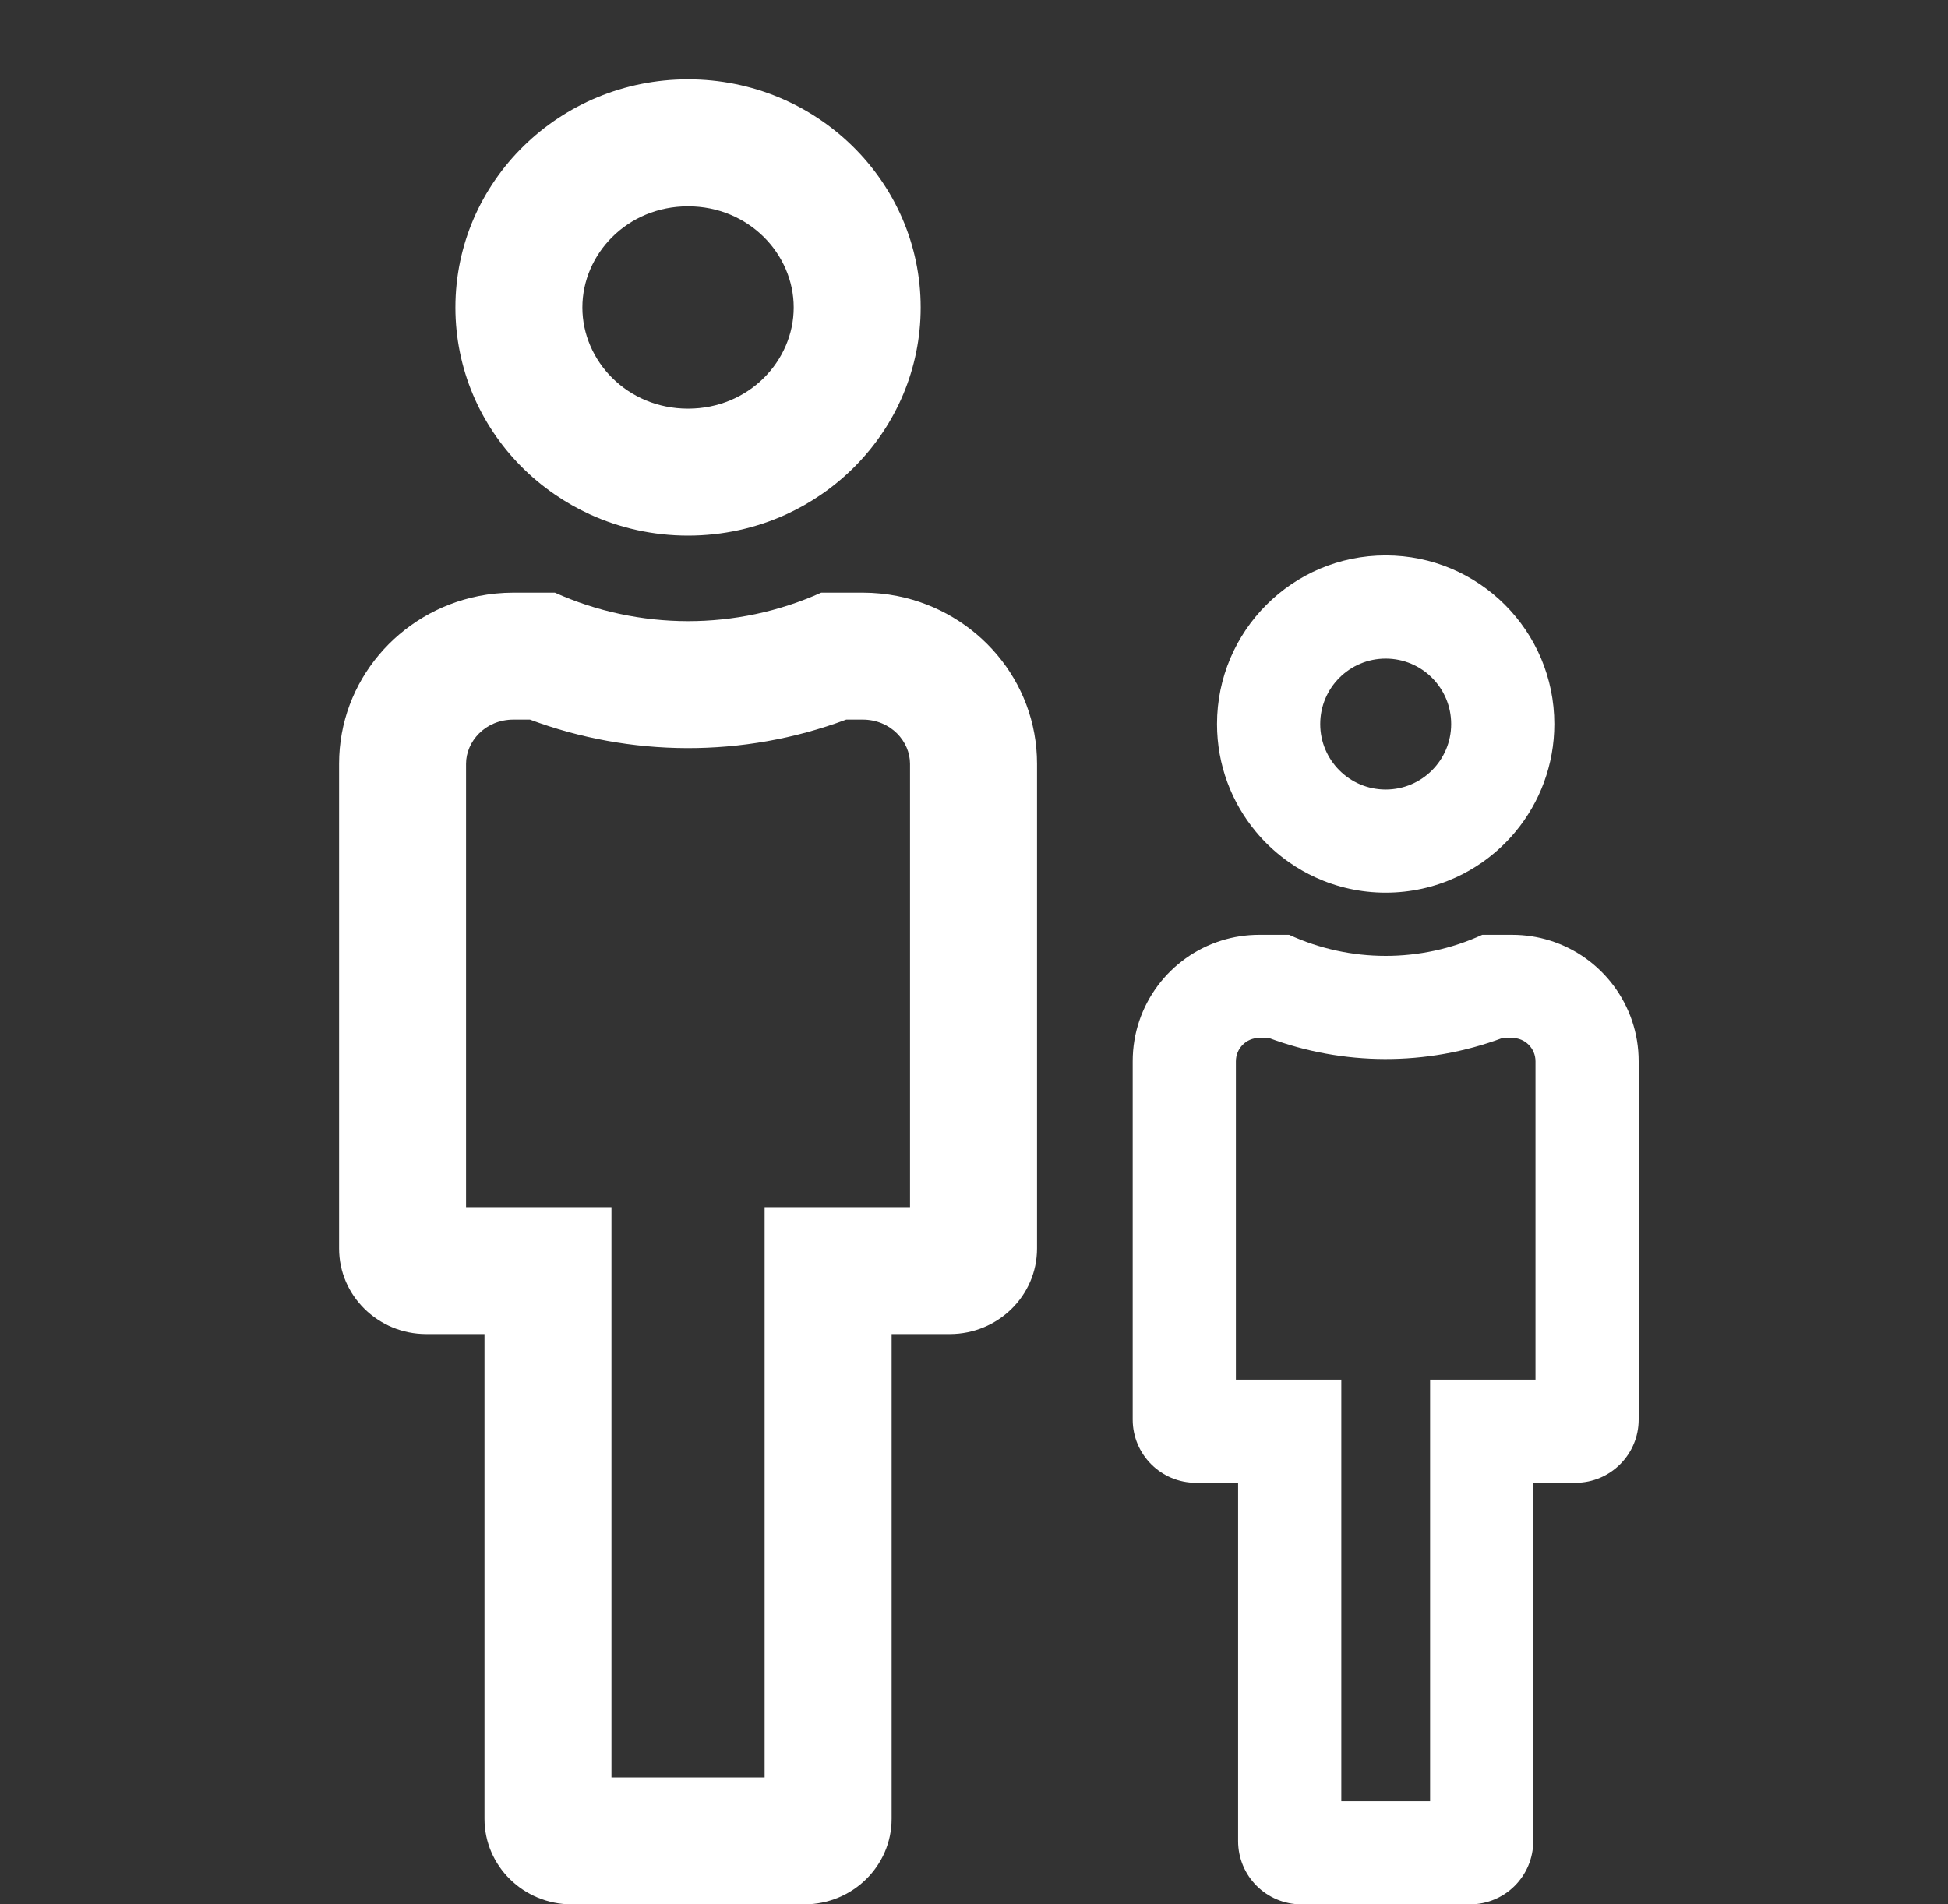 <svg width="45" height="44" viewBox="0 0 45 44" fill="none" xmlns="http://www.w3.org/2000/svg">
<rect x="0" y="0" width="45" height="44" fill="#333333" stroke="none"/>
<g clip-path="url(#clip0_8_1624)">
<path fill-rule="evenodd" clip-rule="evenodd" d="M29.011 19.216C28.451 18.541 28.114 17.675 28.114 16.729C28.114 14.578 29.859 12.833 32.01 12.833C34.162 12.833 35.906 14.578 35.906 16.729C35.906 17.675 35.569 18.541 35.009 19.216C34.984 19.247 34.958 19.276 34.932 19.306C34.727 19.538 34.495 19.746 34.241 19.924C34.049 20.058 33.845 20.175 33.631 20.273C33.137 20.499 32.589 20.625 32.01 20.625C31.432 20.625 30.883 20.499 30.39 20.273C30.175 20.175 29.971 20.058 29.78 19.924C29.526 19.746 29.293 19.538 29.088 19.306C29.062 19.276 29.037 19.247 29.011 19.216ZM35.806 21.732C36.993 22.103 37.854 23.211 37.854 24.521L37.854 32.8C37.854 33.606 37.2 34.26 36.393 34.26L35.419 34.26L35.419 42.539C35.419 43.346 34.765 44 33.958 44L30.062 44C29.256 44 28.601 43.346 28.601 42.539L28.601 34.26L27.627 34.26C26.821 34.26 26.166 33.606 26.166 32.8L26.166 24.521C26.166 23.211 27.028 22.103 28.215 21.732C28.491 21.645 28.784 21.599 29.088 21.599L29.78 21.599C30.478 21.92 31.241 22.086 32.01 22.086C32.765 22.086 33.527 21.927 34.241 21.599L34.932 21.599C35.236 21.599 35.53 21.645 35.806 21.732ZM34.712 23.982L34.932 23.982C35.23 23.982 35.471 24.223 35.471 24.521L35.471 31.877L33.036 31.877L33.036 41.617L30.985 41.617L30.985 31.877L28.55 31.877L28.55 24.521C28.55 24.223 28.791 23.982 29.088 23.982L29.309 23.982C31.019 24.62 32.943 24.643 34.712 23.982ZM30.498 16.729C30.498 15.894 31.175 15.217 32.01 15.217C32.846 15.217 33.523 15.894 33.523 16.729C33.523 17.564 32.846 18.242 32.01 18.242C31.175 18.242 30.498 17.564 30.498 16.729Z" fill="white"/>
<path fill-rule="evenodd" clip-rule="evenodd" d="M12.022 10.759C11.092 9.812 10.52 8.523 10.52 7.104C10.52 4.193 12.926 1.833 15.894 1.833C18.862 1.833 21.268 4.193 21.268 7.104C21.268 8.523 20.697 9.812 19.766 10.759C19.524 11.006 19.258 11.229 18.971 11.426C18.715 11.602 18.442 11.756 18.157 11.887C17.469 12.2 16.702 12.375 15.894 12.375C15.086 12.375 14.32 12.2 13.632 11.887C13.346 11.756 13.074 11.602 12.818 11.426C12.531 11.229 12.264 11.006 12.022 10.759ZM20.733 13.772C22.572 14.139 23.956 15.734 23.956 17.646L23.956 28.846C23.956 29.938 23.053 30.823 21.94 30.823L20.597 30.823L20.597 42.023C20.597 43.115 19.694 44 18.581 44L13.207 44C12.094 44 11.192 43.115 11.192 42.023L11.192 30.823L9.848 30.823C8.735 30.823 7.833 29.938 7.833 28.846L7.833 17.646C7.833 15.734 9.217 14.139 11.055 13.772C11.316 13.72 11.587 13.693 11.864 13.693L12.818 13.693C13.78 14.127 14.832 14.351 15.894 14.352C16.936 14.352 17.986 14.137 18.971 13.693L19.925 13.693C20.202 13.693 20.472 13.72 20.733 13.772ZM19.548 16.626L19.925 16.626C20.585 16.626 21.022 17.136 21.022 17.646L21.022 27.89L17.663 27.89L17.663 41.067L14.125 41.067L14.125 27.89L10.766 27.89L10.766 17.646C10.766 17.136 11.204 16.626 11.864 16.626L12.242 16.626C14.551 17.489 17.157 17.521 19.548 16.626ZM13.453 7.104C13.453 5.867 14.492 4.767 15.894 4.767C17.296 4.767 18.335 5.867 18.335 7.104C18.335 8.342 17.296 9.442 15.894 9.442C14.492 9.442 13.453 8.342 13.453 7.104Z" fill="white"/>
</g>
<defs>
<clipPath id="clip0_8_1624">
<rect width="44" height="44" fill="white" transform="translate(0.5)"/>
</clipPath>
</defs>
</svg>
